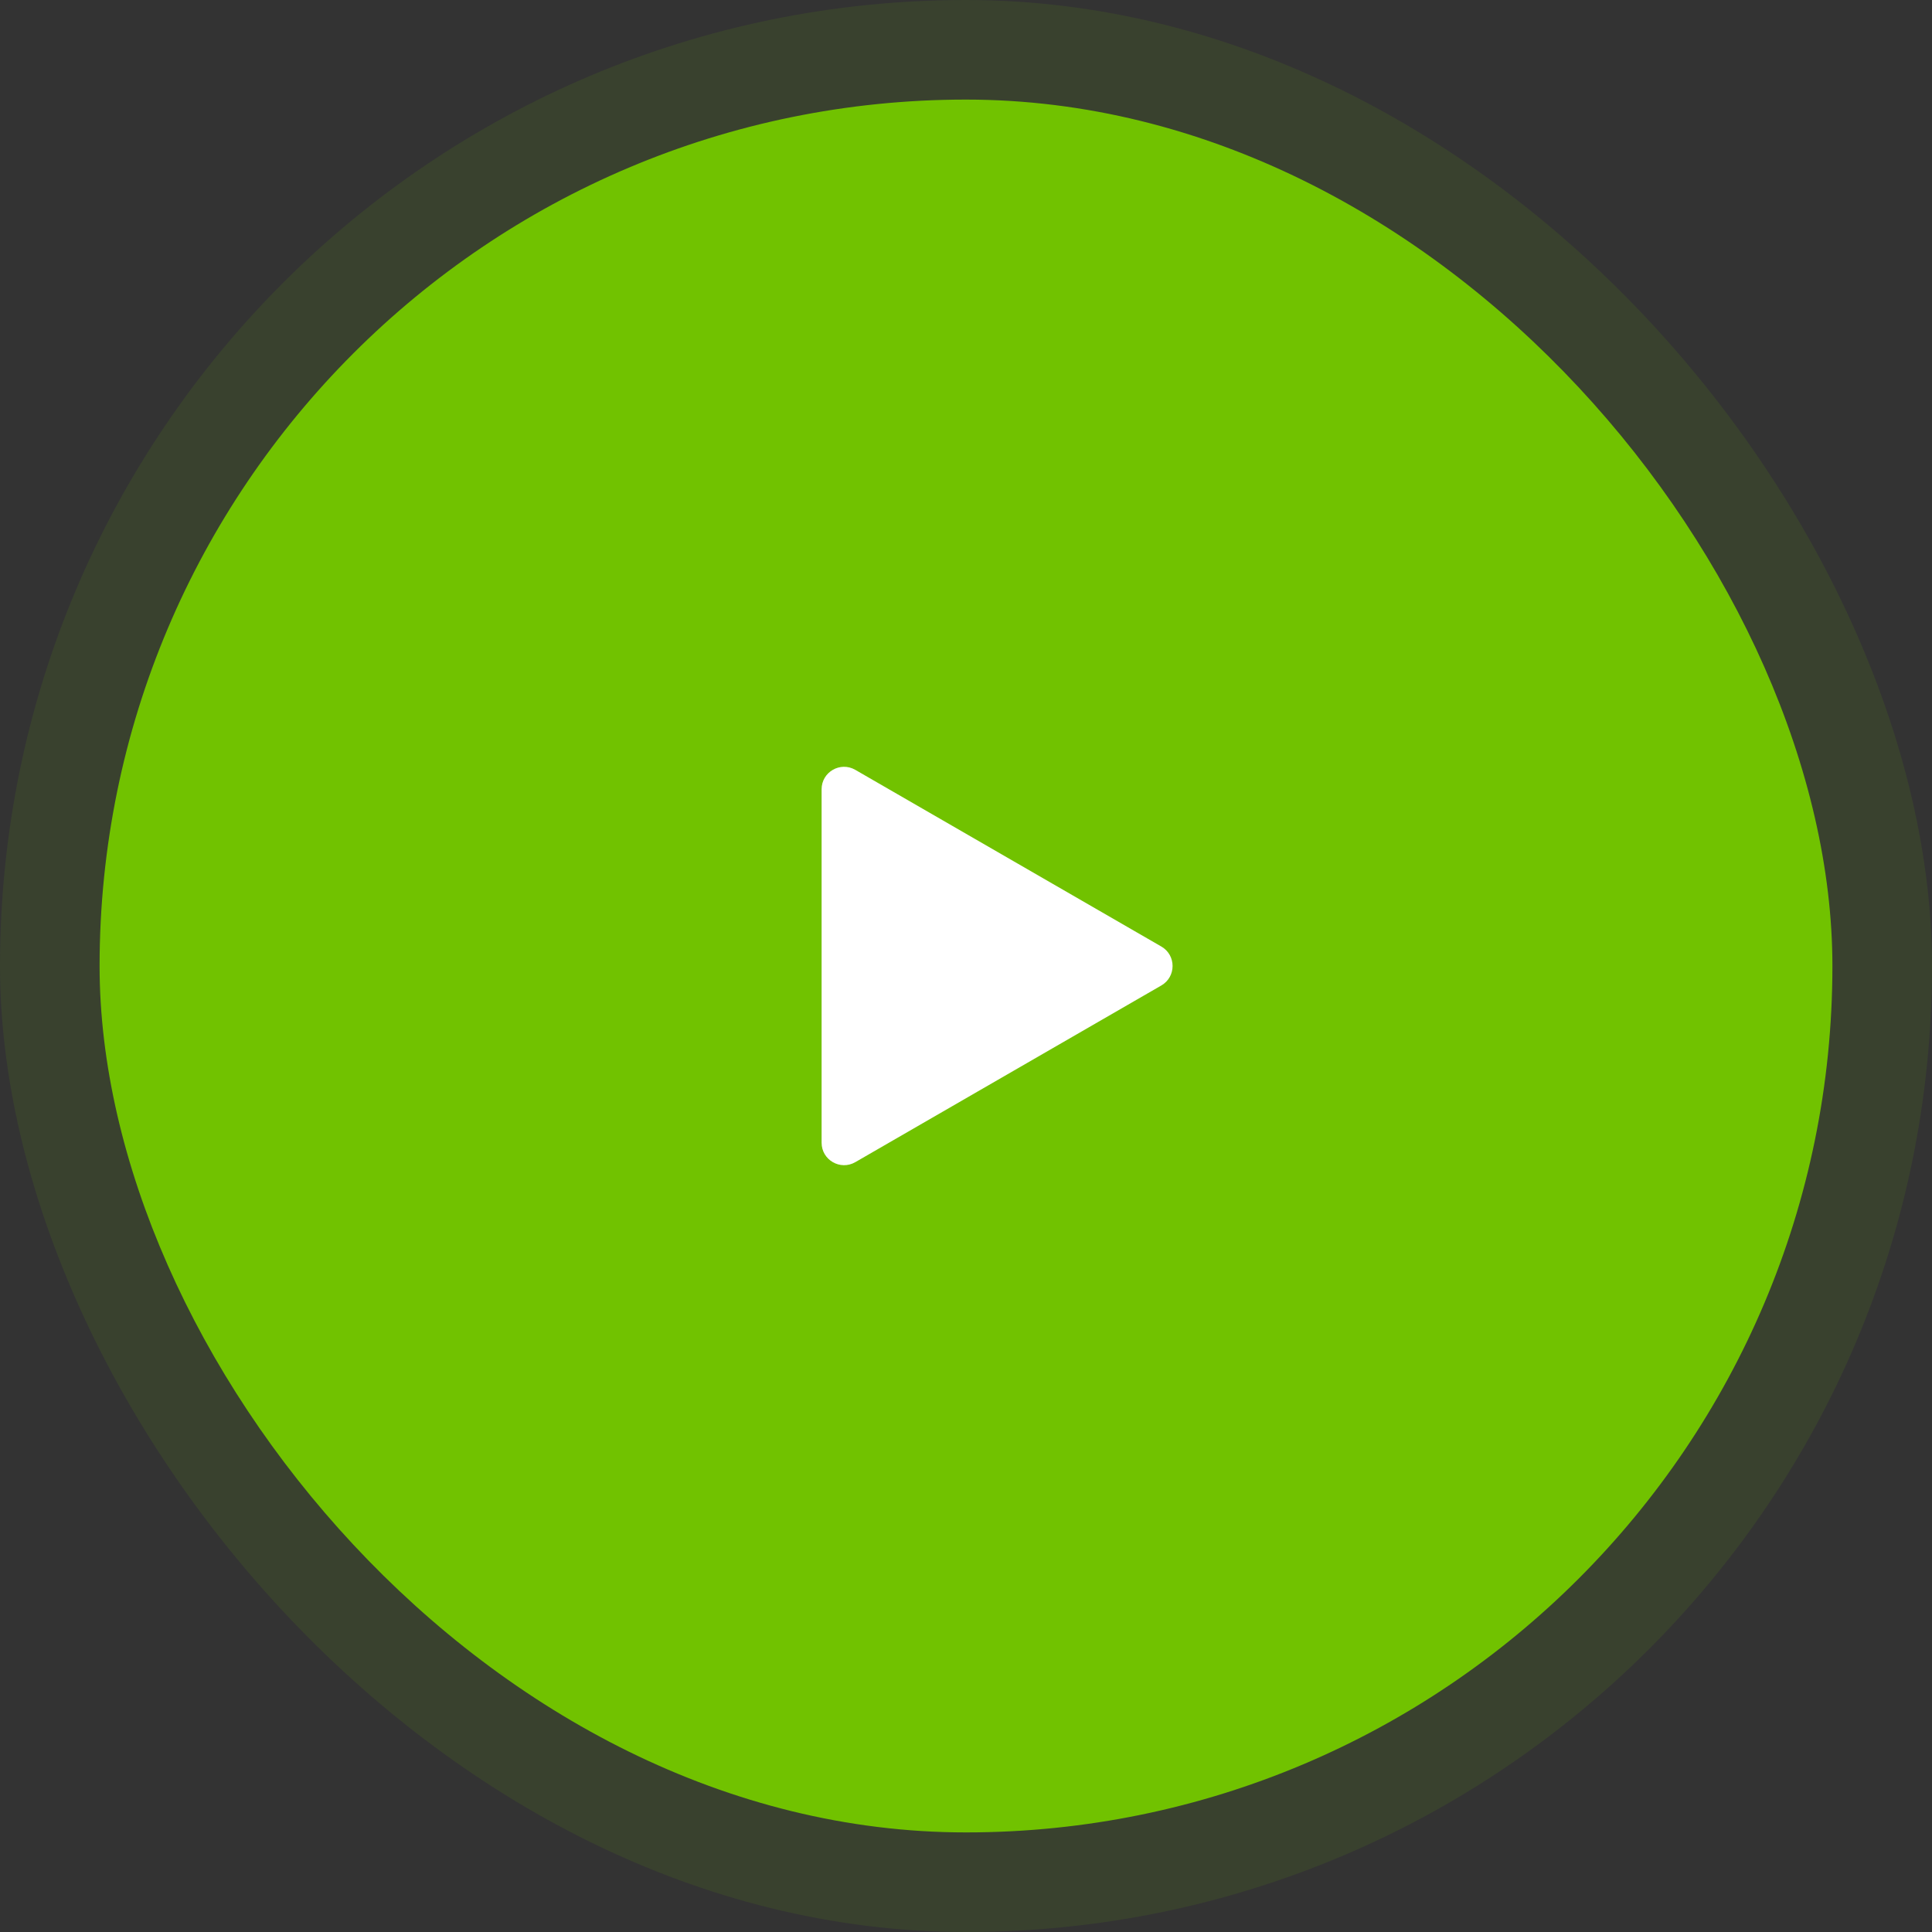 <?xml version="1.0" encoding="UTF-8"?> <svg xmlns="http://www.w3.org/2000/svg" width="86" height="86" viewBox="0 0 86 86" fill="none"><rect x="0" y="0" width="86" height="86" fill="#333333" stroke="none"/> <rect opacity="0.1" width="86" height="86" rx="43" fill="#71C200"></rect> <rect x="4.433" y="4.433" width="77.134" height="77.134" rx="38.567" fill="#71C200"></rect> <path d="M51.696 43.866C52.362 43.481 52.362 42.519 51.696 42.134L38.072 34.268C37.405 33.883 36.572 34.364 36.572 35.134L36.572 50.866C36.572 51.635 37.405 52.117 38.072 51.732L51.696 43.866Z" fill="white"></path> </svg> 